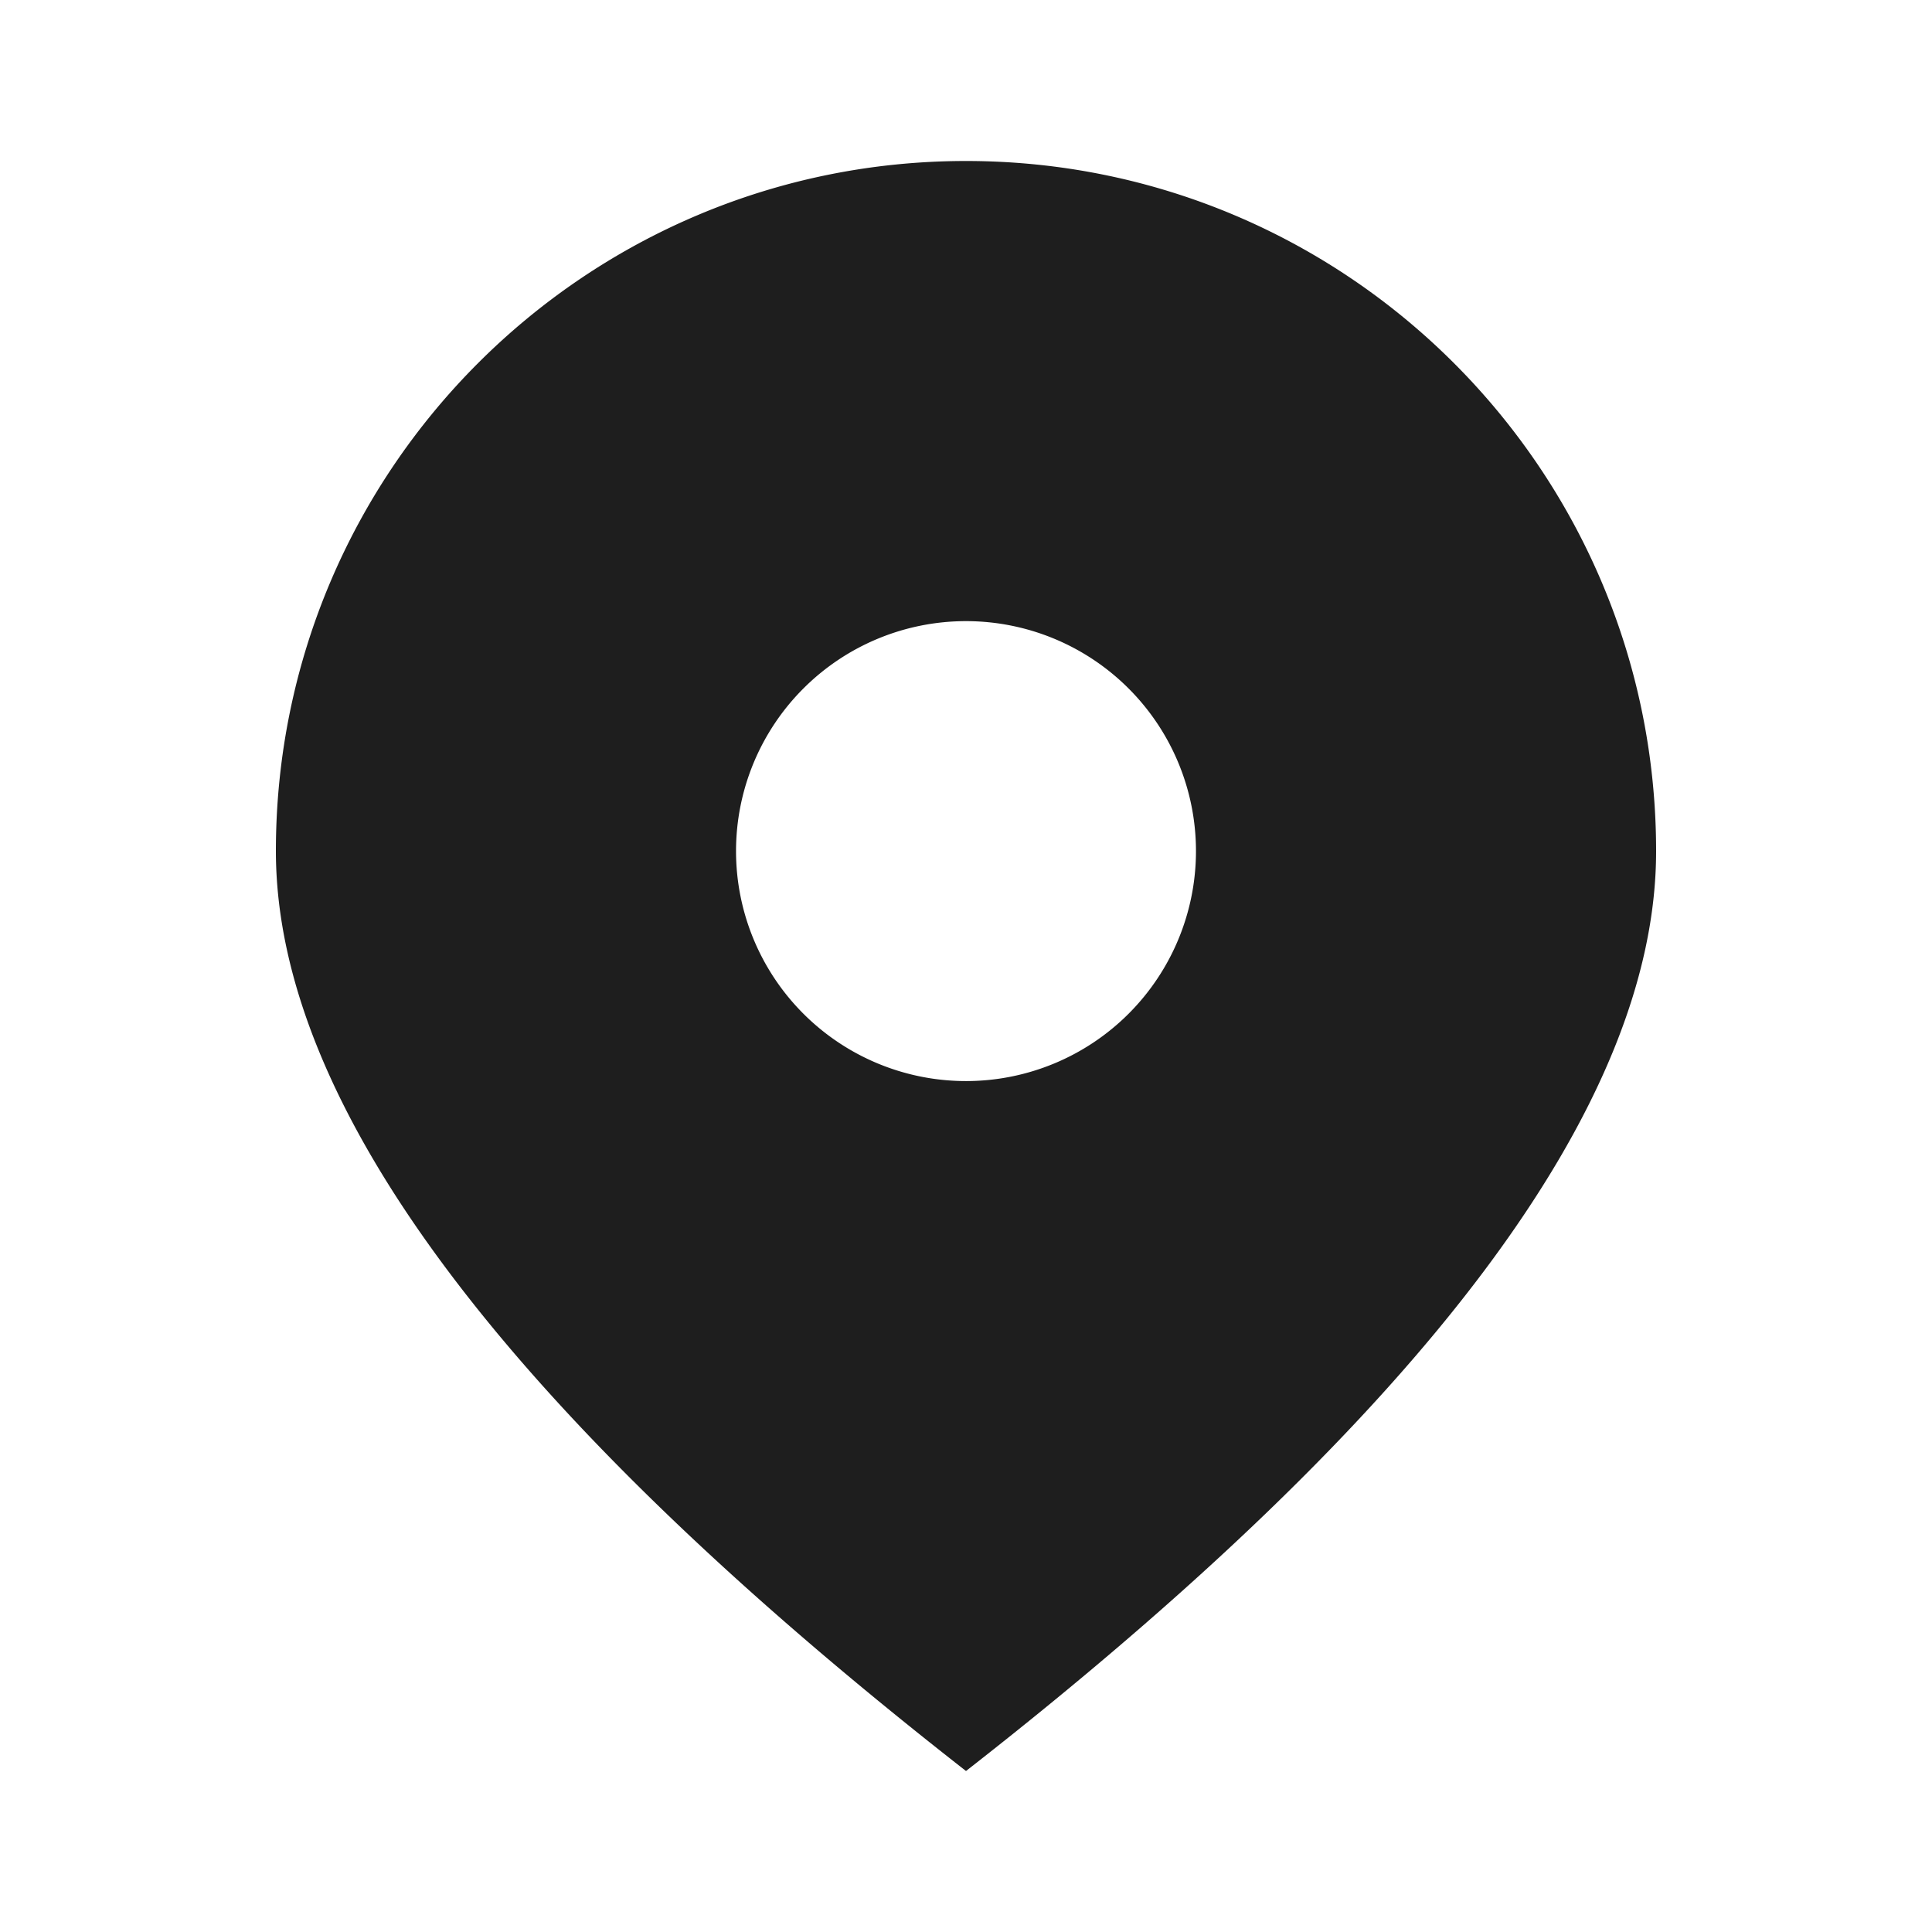 <svg xmlns="http://www.w3.org/2000/svg" xmlns:xlink="http://www.w3.org/1999/xlink" viewBox="0 0 960 960"><defs><style>.cls-1{fill:none;}.cls-2{clip-path:url(#clip-path);}.cls-3{opacity:0;}.cls-4{fill:#fff;}.cls-5{fill:#1e1e1e;}</style><clipPath id="clip-path"><rect class="cls-1" width="960" height="960"/></clipPath></defs><title>icon1</title><g id="图层_2" data-name="图层 2"><g id="图层_1-2" data-name="图层 1"><g class="cls-2"><g class="cls-2"><g class="cls-3"><g class="cls-2"><rect class="cls-4" width="960" height="960"/></g></g><path class="cls-5" d="M480,537.18A114.27,114.27,0,1,0,365.73,422.91,114.28,114.28,0,0,0,480,537.18M480,880Q137.19,612.22,137.09,422.91C137.09,233.55,290.64,80,480,80S822.91,233.55,822.91,422.91Q822.91,612.23,480,880"/></g></g></g></g></svg>